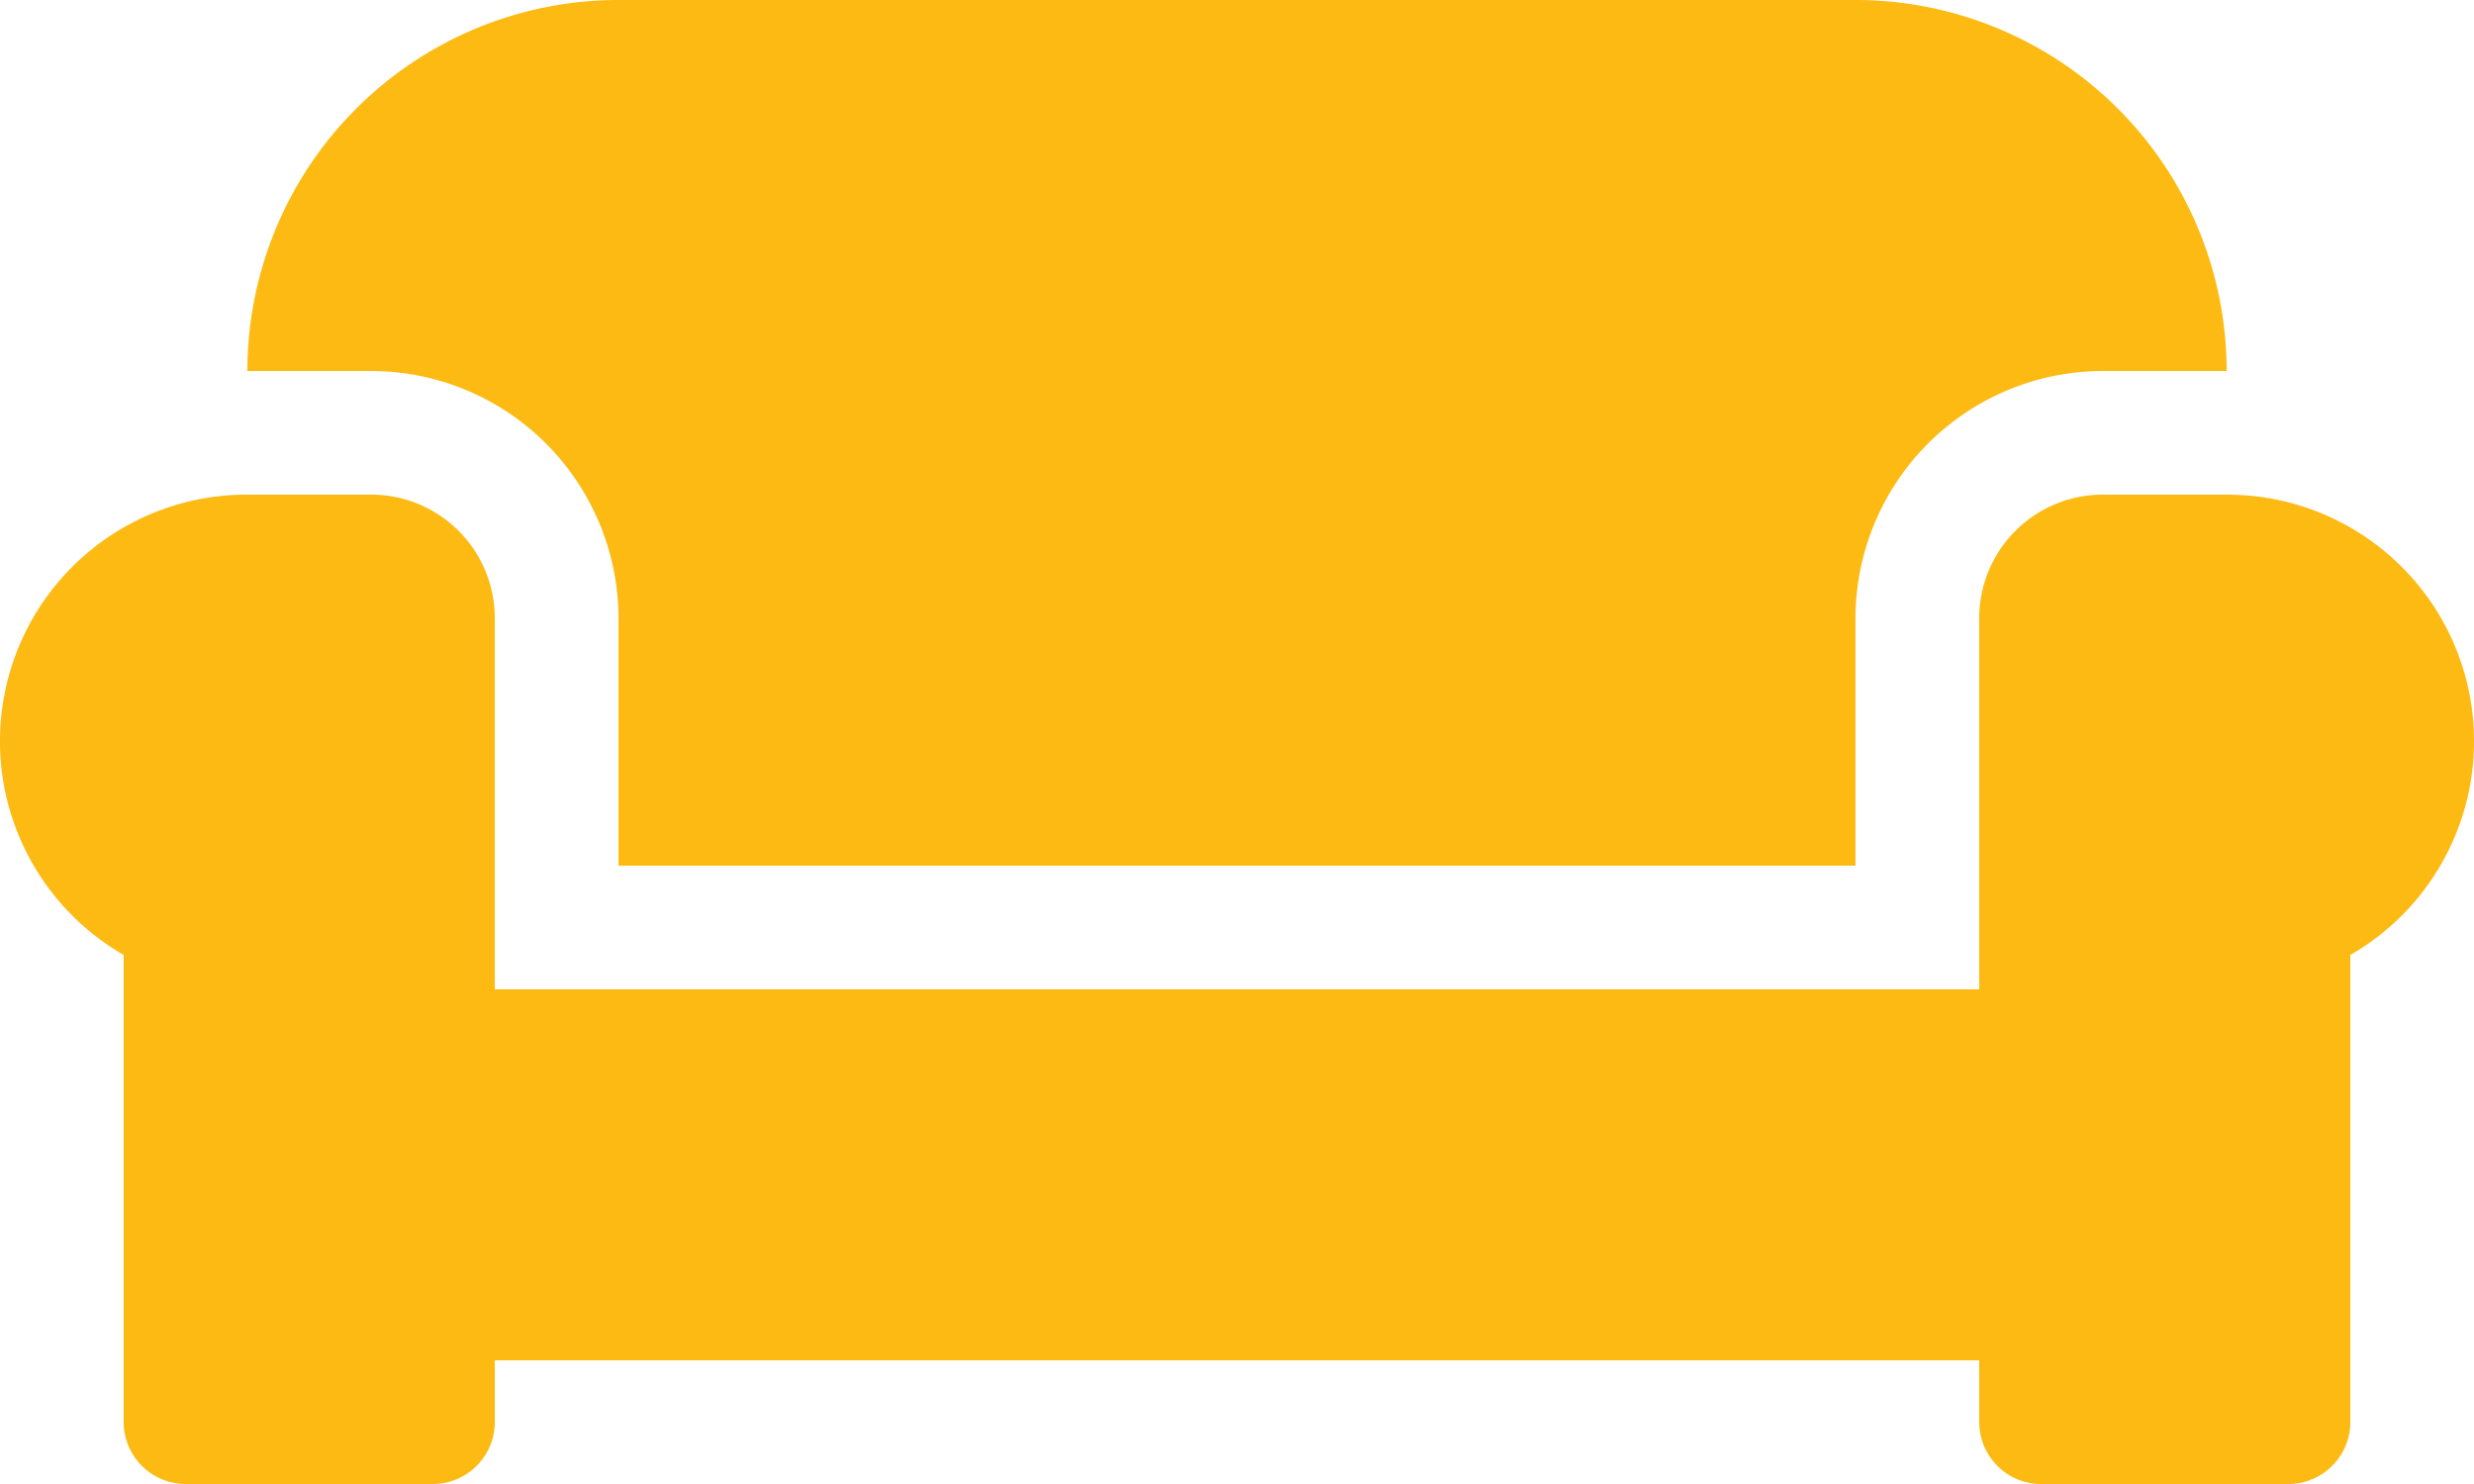 <svg xmlns="http://www.w3.org/2000/svg" width="50.352" height="30.211" viewBox="0 0 50.352 30.211">
  <path id="Icon_awesome-couch" data-name="Icon awesome-couch" d="M12.588,17.088v5.035H37.764V17.088A5.04,5.04,0,0,1,42.8,12.053h2.518A7.555,7.555,0,0,0,37.764,4.5H12.588a7.555,7.555,0,0,0-7.553,7.553H7.553A5.04,5.04,0,0,1,12.588,17.088ZM45.317,14.57H42.8a2.515,2.515,0,0,0-2.518,2.518v7.553H10.07V17.088A2.515,2.515,0,0,0,7.553,14.57H5.035a5.019,5.019,0,0,0-2.518,9.37v9.512a1.263,1.263,0,0,0,1.259,1.259H8.812a1.263,1.263,0,0,0,1.259-1.259V32.194H40.282v1.259a1.263,1.263,0,0,0,1.259,1.259h5.035a1.263,1.263,0,0,0,1.259-1.259V23.941a5.019,5.019,0,0,0-2.518-9.37Z" transform="translate(0 -4.5)" fill="#fdba12"/>
</svg>

